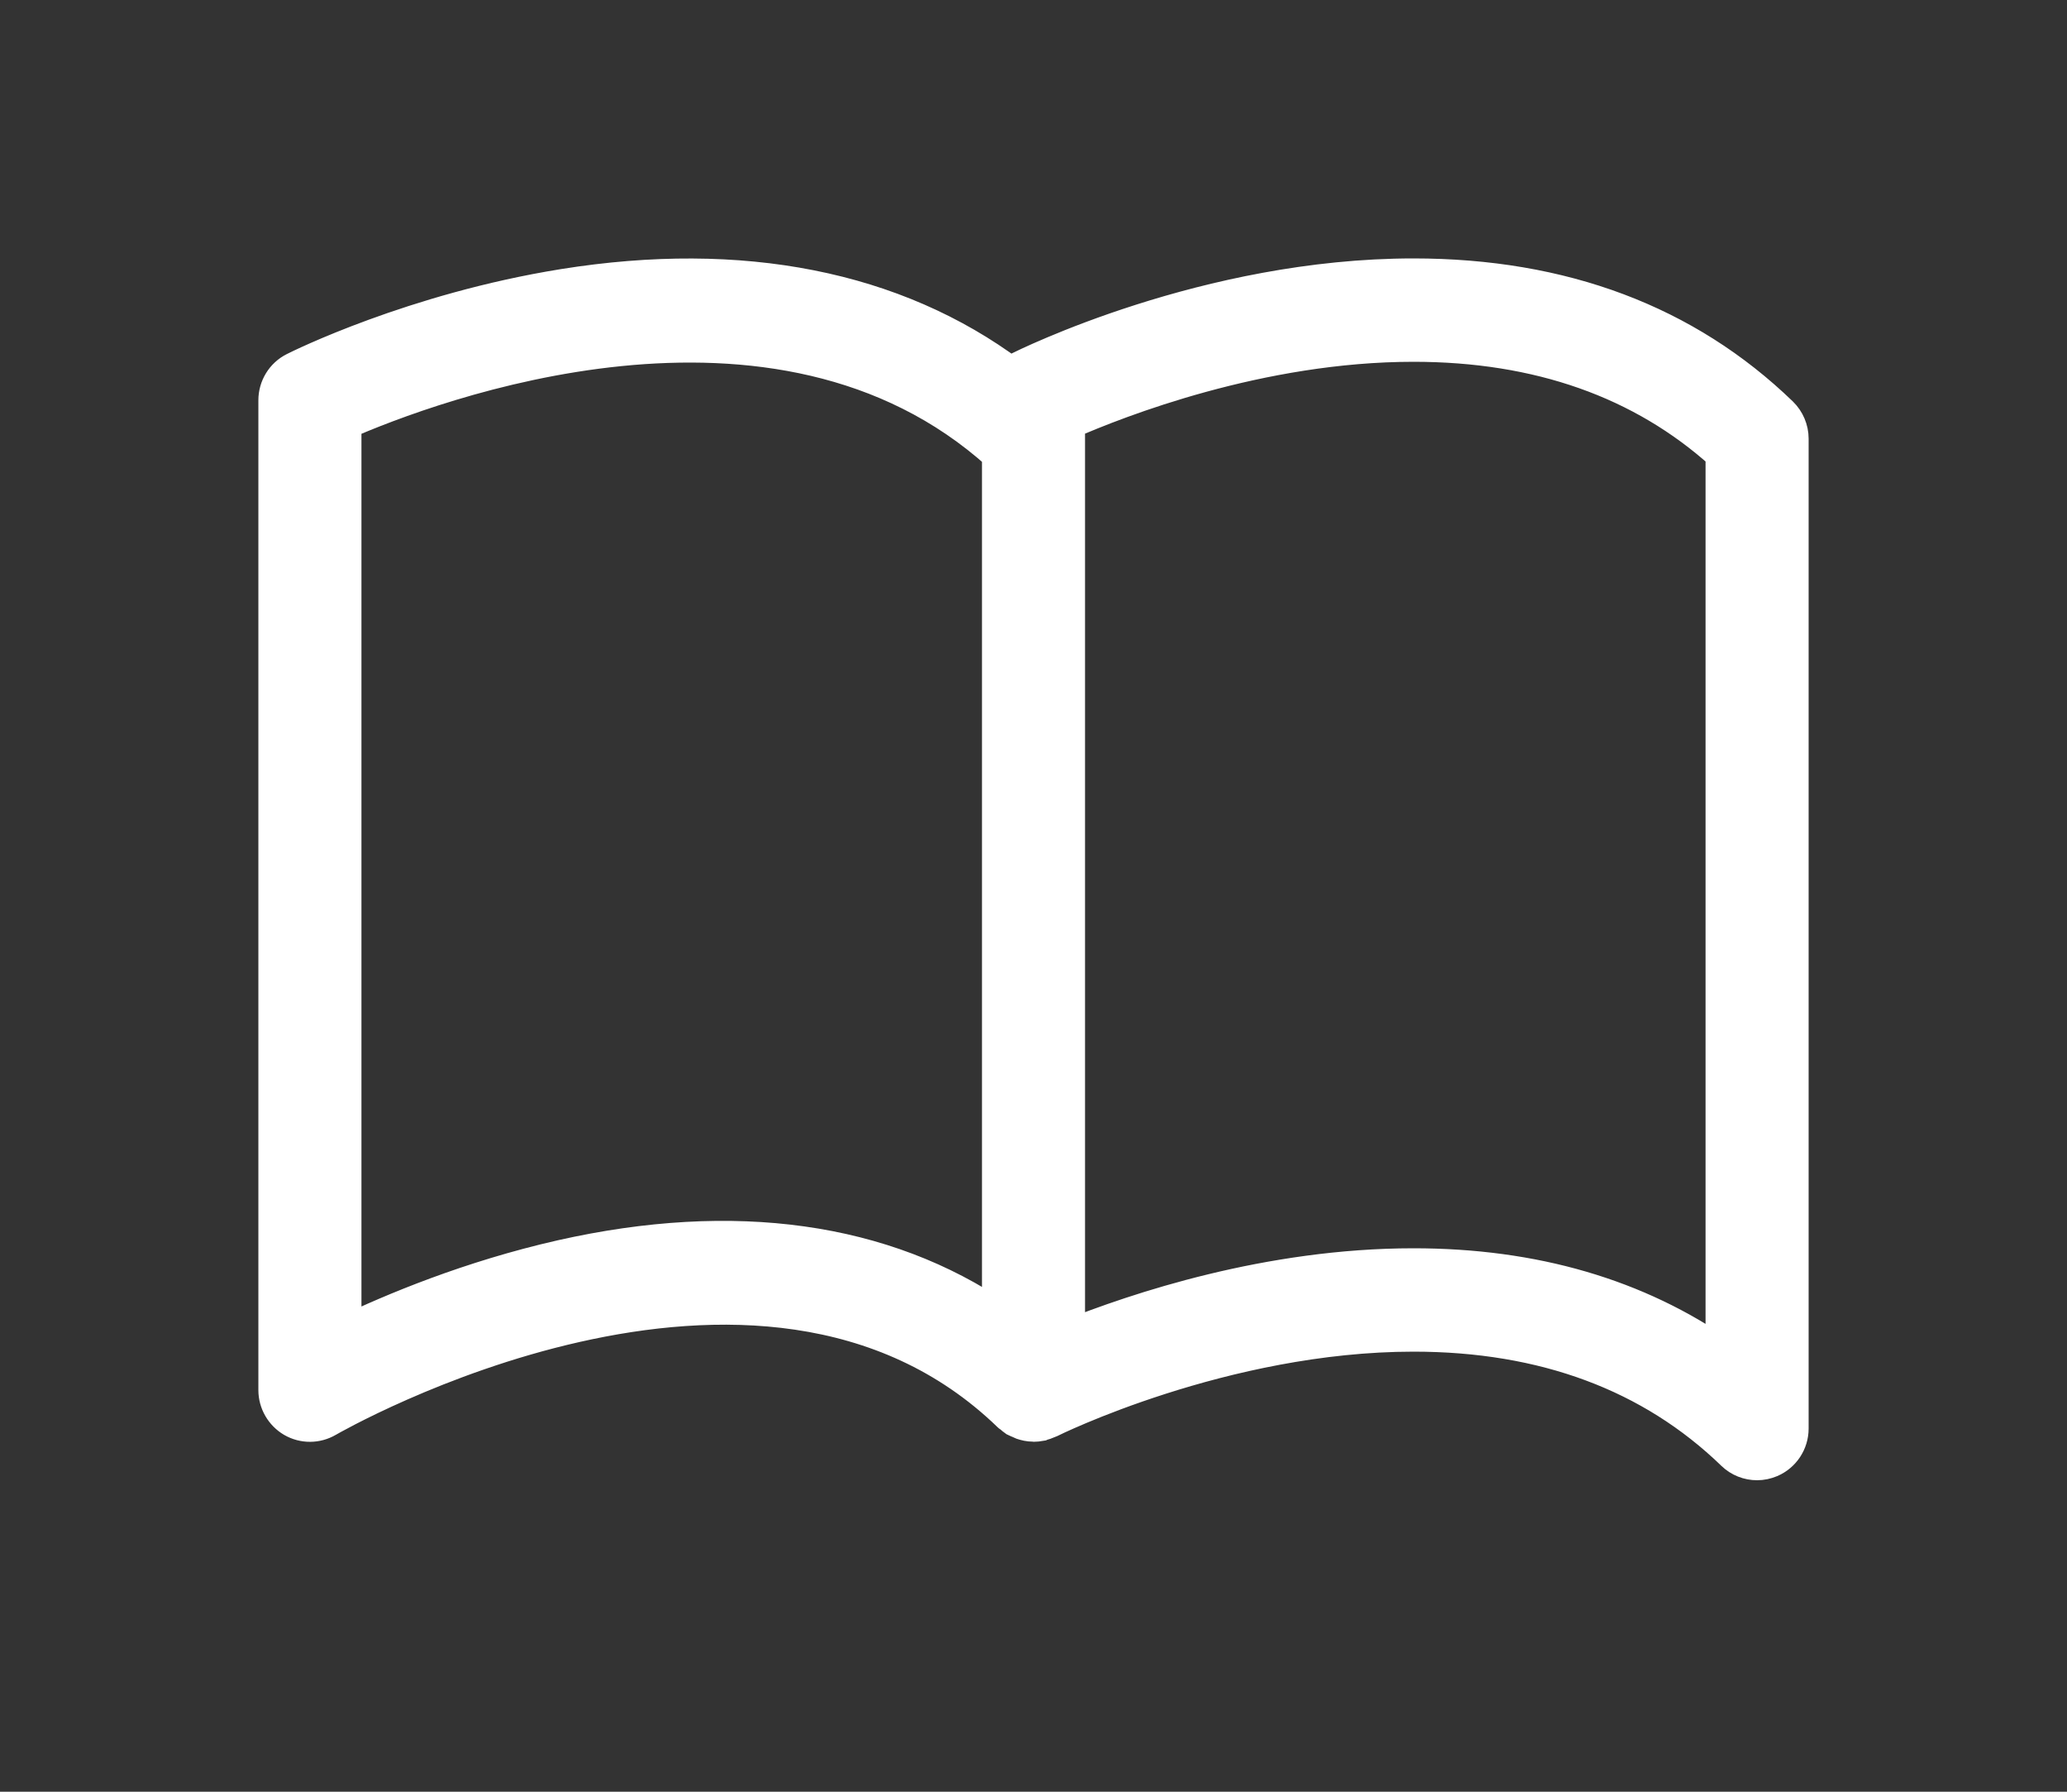 <?xml version="1.0" encoding="UTF-8" standalone="no"?>
<svg width="15px" height="13px" viewBox="0 0 15 13" version="1.1" xmlns="http://www.w3.org/2000/svg" xmlns:xlink="http://www.w3.org/1999/xlink" xmlns:sketch="http://www.bohemiancoding.com/sketch/ns">
    <rect x="0" y="0" width="15" height="13" fill="#333333" stroke="none"/>
    <!-- Generator: Sketch 3.4.4 (17249) - http://www.bohemiancoding.com/sketch -->
    <title>Slice 1</title>
    <desc>Created with Sketch.</desc>
    <defs></defs>
    <g id="Page-1" stroke="none" stroke-width="1" fill="none" fill-rule="evenodd" sketch:type="MSPage">
        <g id="icon-journal" sketch:type="MSLayerGroup" transform="translate(2, 2)" stroke-width="0.25" stroke="#FFFFFF" fill="#FFFFFF">
            <g id="Page-1" sketch:type="MSShapeGroup">
                <g id="Artboard-1">
                    <path d="M10.924,1.003 C10.235,0.337 9.339,0 8.258,0 C6.758,0 5.444,0.653 5.388,0.681 C5.369,0.69 5.352,0.703 5.336,0.717 C4.494,0.09 3.382,-0.131 2.09,0.076 C1.001,0.251 0.172,0.663 0.137,0.681 C0.053,0.723 0,0.81 0,0.904 L0,8.086 C0,8.175 0.048,8.258 0.125,8.303 C0.203,8.348 0.298,8.347 0.375,8.302 C0.406,8.284 3.502,6.5 5.327,8.266 C5.33,8.269 5.334,8.27 5.337,8.272 C5.347,8.282 5.357,8.291 5.369,8.299 C5.378,8.304 5.388,8.307 5.398,8.311 C5.404,8.314 5.41,8.318 5.416,8.32 C5.442,8.329 5.469,8.335 5.496,8.335 C5.497,8.335 5.499,8.336 5.5,8.336 C5.517,8.336 5.534,8.334 5.551,8.331 C5.553,8.33 5.554,8.33 5.556,8.329 C5.573,8.325 5.589,8.319 5.605,8.312 C5.607,8.311 5.61,8.311 5.612,8.31 C5.624,8.303 6.879,7.682 8.258,7.682 C9.205,7.682 9.986,7.972 10.578,8.545 C10.625,8.591 10.688,8.615 10.751,8.615 C10.784,8.615 10.817,8.608 10.848,8.595 C10.94,8.556 11,8.465 11,8.365 L11,1.183 C11,1.115 10.972,1.05 10.924,1.003 L10.924,1.003 L10.924,1.003 L10.924,1.003 L10.924,1.003 L10.924,1.003 Z M2.075,7.121 C1.413,7.271 0.848,7.507 0.498,7.675 L0.498,1.065 C1.111,0.797 3.633,-0.165 5.251,1.294 L5.251,7.564 C4.416,6.993 3.33,6.838 2.075,7.121 L2.075,7.121 L2.075,7.121 L2.075,7.121 L2.075,7.121 L2.075,7.121 Z M10.502,7.836 C9.882,7.402 9.13,7.182 8.258,7.182 C7.208,7.182 6.249,7.502 5.749,7.703 L5.749,1.064 C6.112,0.905 7.141,0.5 8.258,0.5 C9.165,0.5 9.919,0.766 10.502,1.292 L10.502,7.836 L10.502,7.836 L10.502,7.836 L10.502,7.836 L10.502,7.836 L10.502,7.836 Z" id="Shape"></path>
                </g>
            </g>
        </g>
    </g>
</svg>